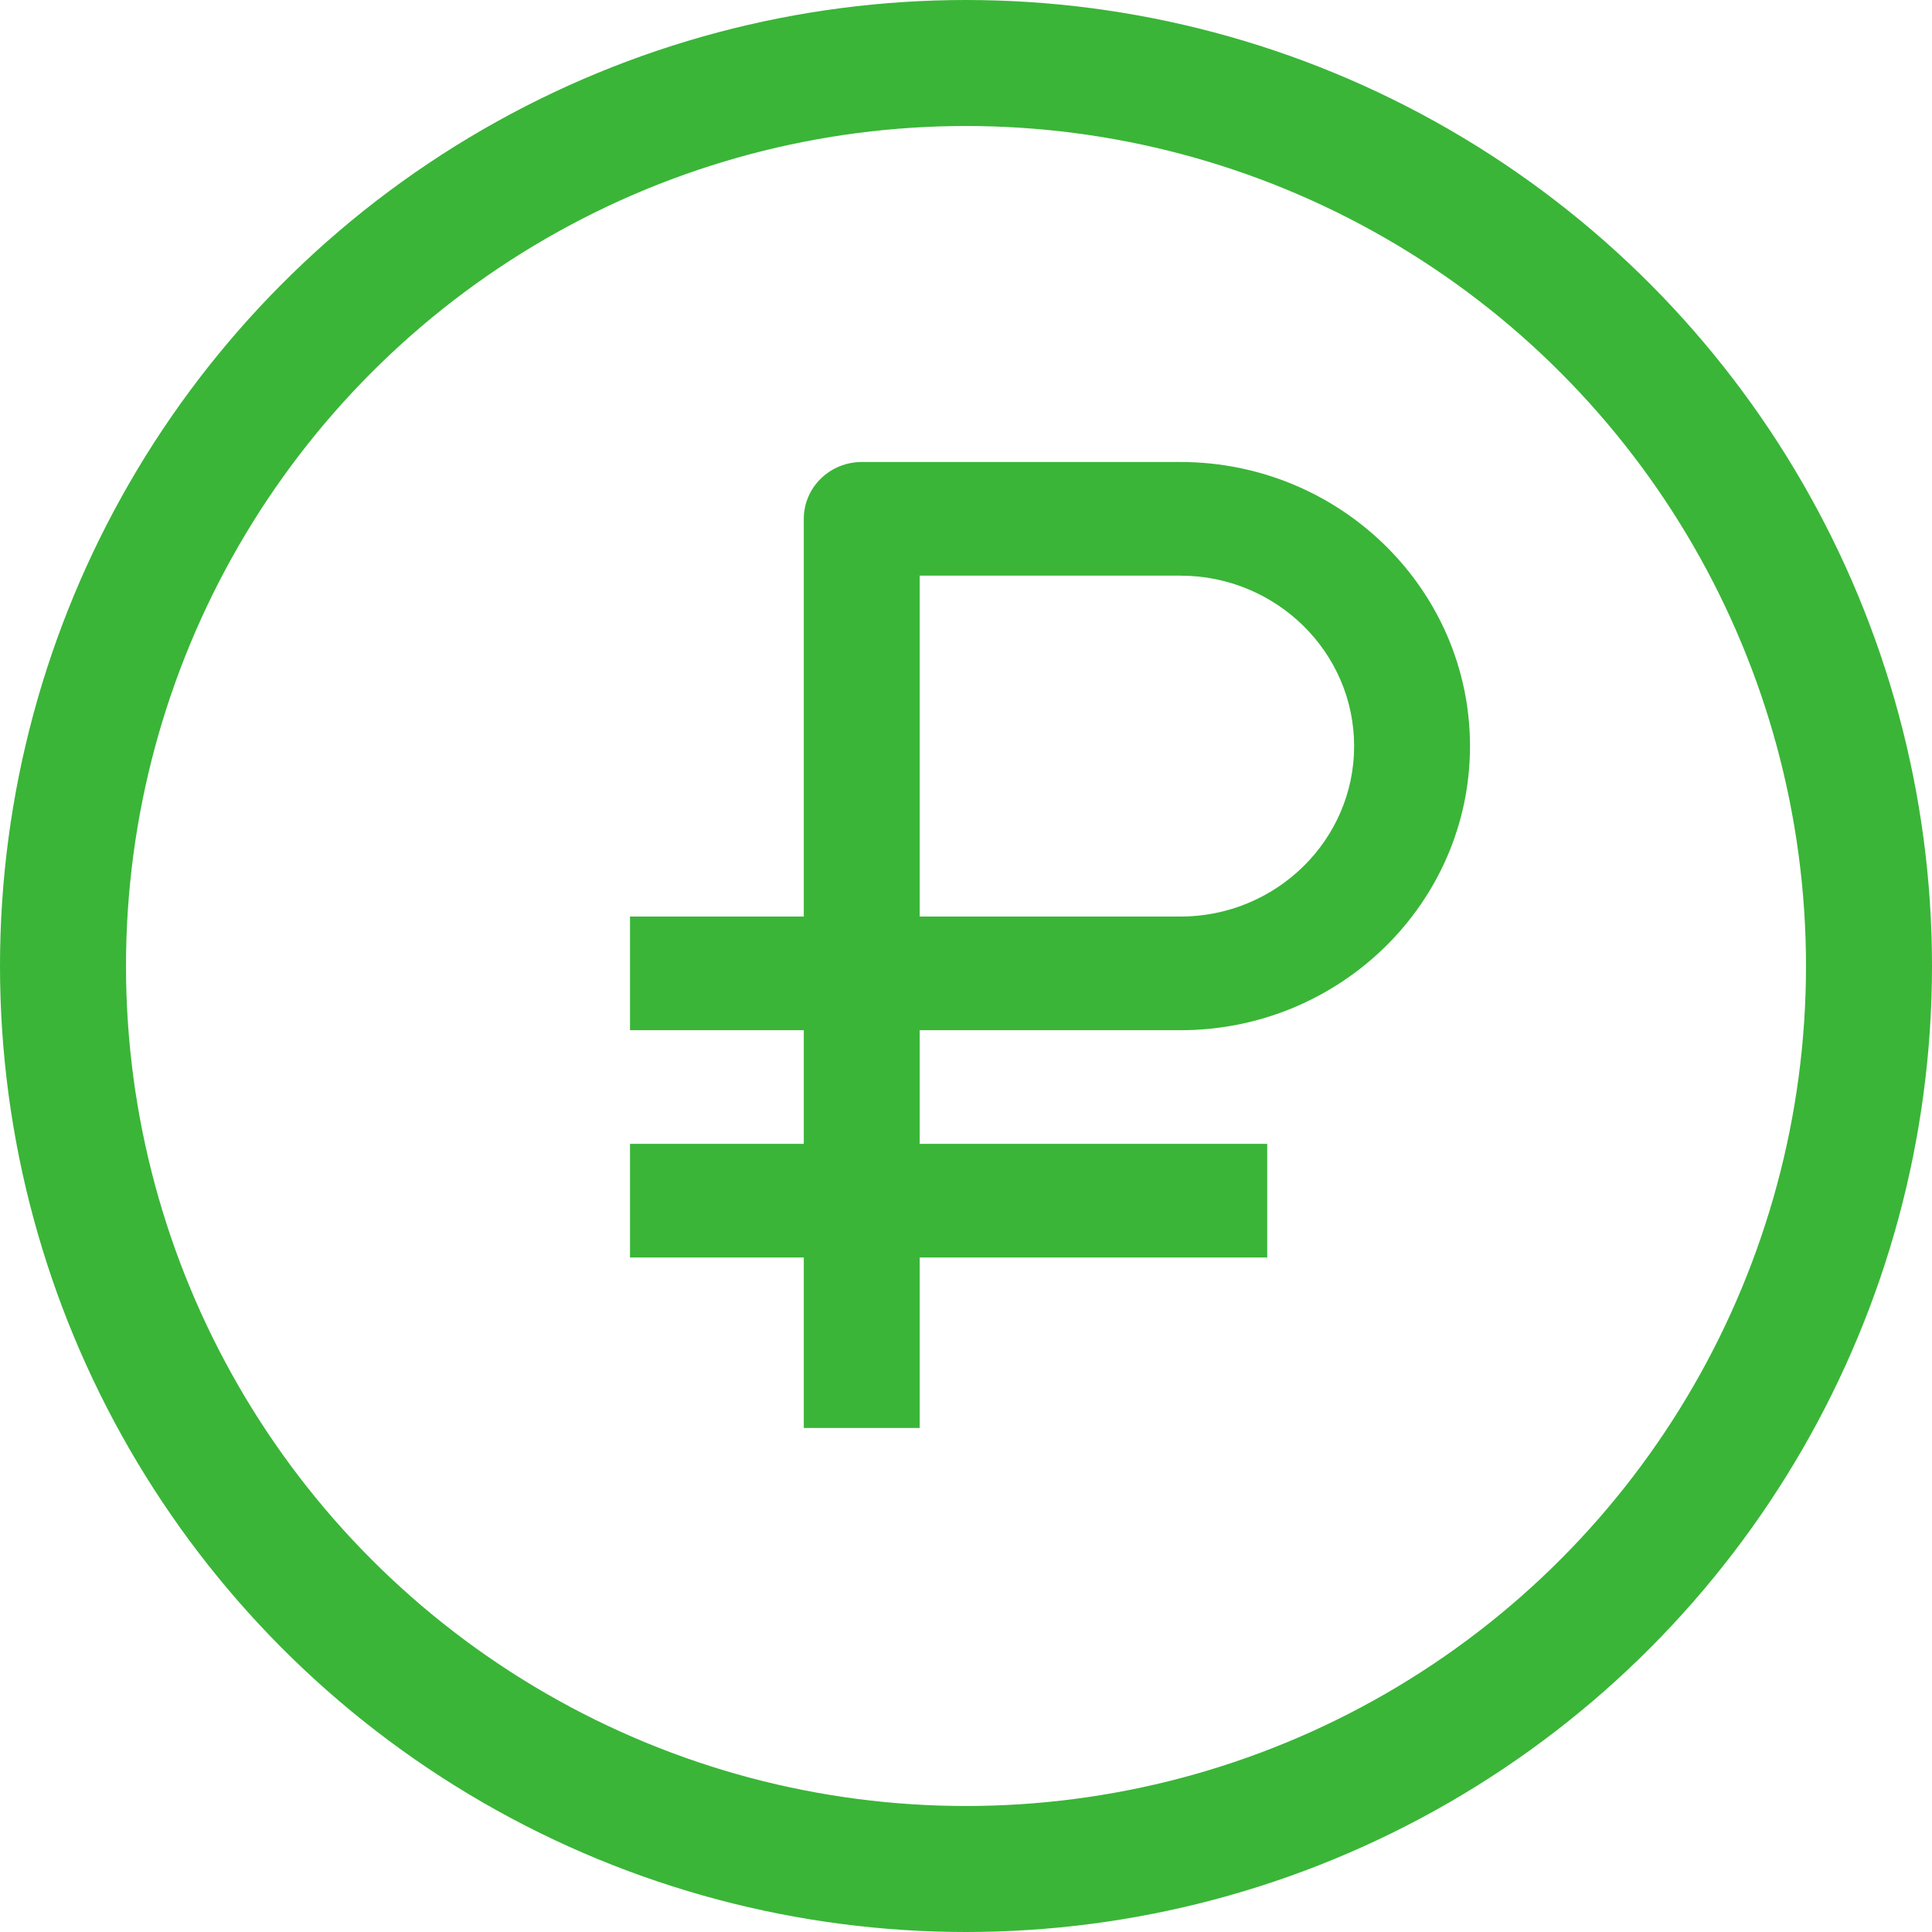 <?xml version="1.0" encoding="UTF-8"?> <svg xmlns="http://www.w3.org/2000/svg" width="46" height="46" viewBox="0 0 46 46" fill="none"> <circle cx="23" cy="23" r="21.5" stroke="#3AB538" stroke-width="3"></circle> <path d="M19.138 34H21.897V29.941H30.172V27.235H21.897V24.529H28.103C31.906 24.529 35 21.495 35 17.765C35 14.035 31.906 11 28.103 11H20.517C20.151 11 19.801 11.143 19.542 11.396C19.283 11.65 19.138 11.994 19.138 12.353V21.823H15V24.529H19.138V27.235H15V29.941H19.138V34ZM21.897 13.706H28.103C30.385 13.706 32.241 15.527 32.241 17.765C32.241 20.003 30.385 21.823 28.103 21.823H21.897V13.706Z" fill="#3AB538"></path> </svg> 
